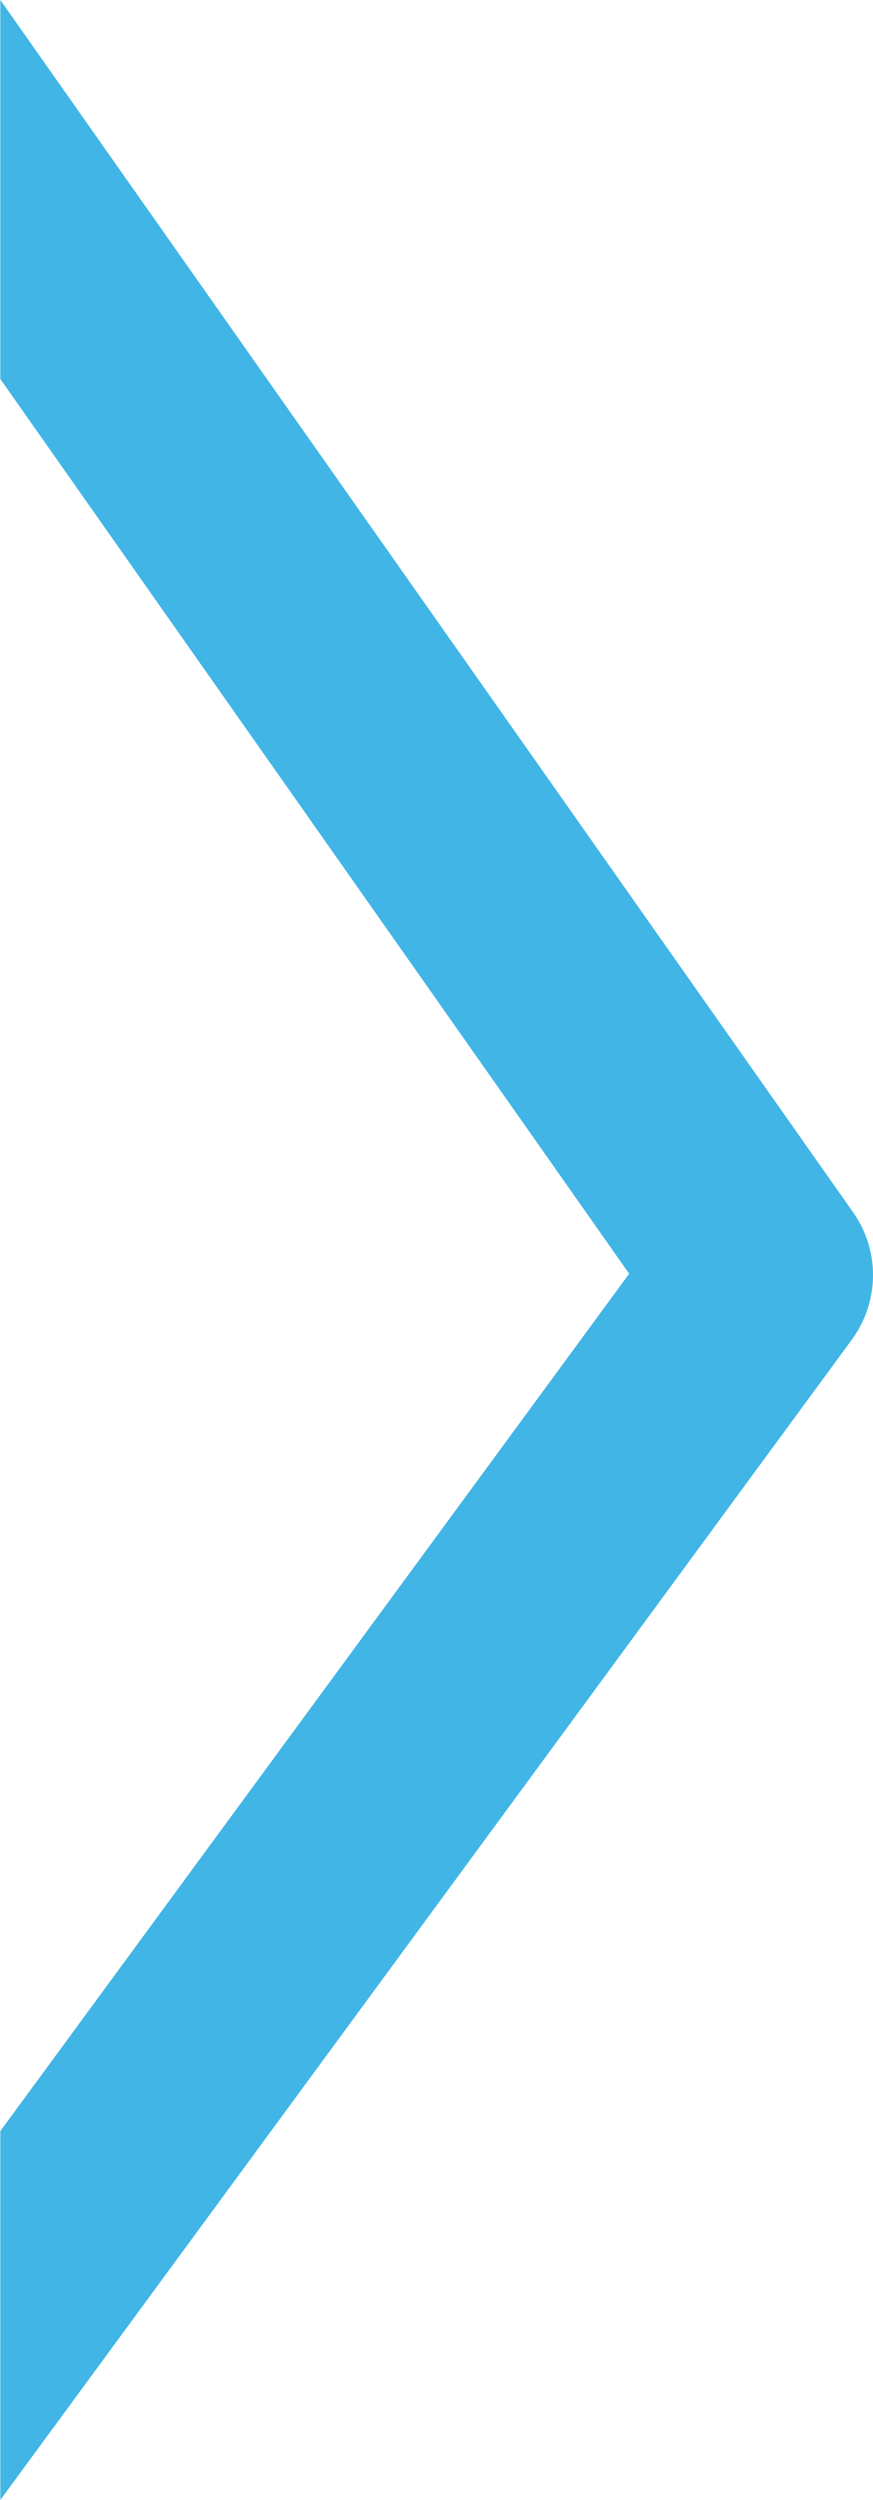 <svg xmlns="http://www.w3.org/2000/svg" viewBox="0 0 24.99 71.56"><def><style>path{fill:#41b6e6;}</style></def><path d="M-28.25-113.67l-18,24.54v10.56l24.38-33.22a3.14,3.14,0,0,0,.6-1.85,3.12,3.12,0,0,0-.57-1.79l-24.41-34.7v10.85Z" transform="translate(46.26 150.13)"/></svg>